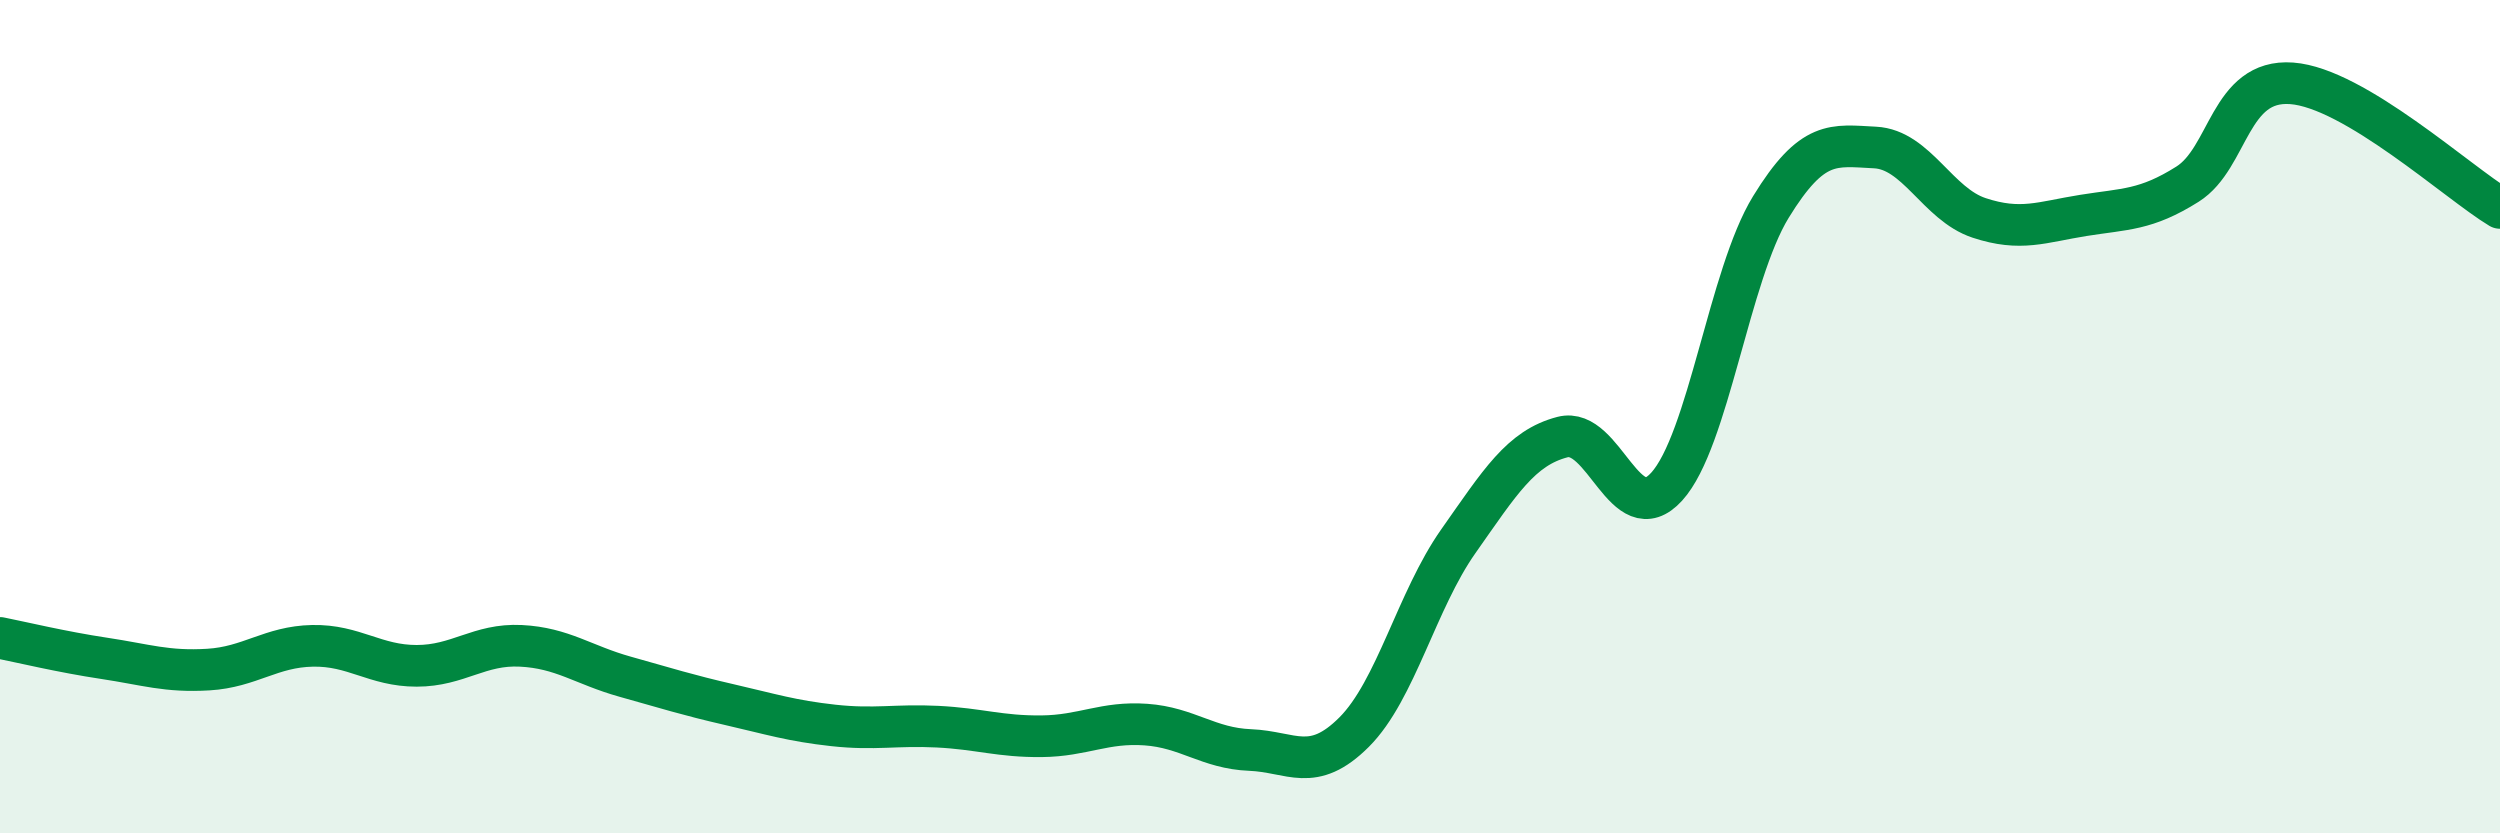 
    <svg width="60" height="20" viewBox="0 0 60 20" xmlns="http://www.w3.org/2000/svg">
      <path
        d="M 0,15.31 C 0.5,15.41 1.5,15.65 2.5,15.8 C 3.5,15.95 4,16.13 5,16.07 C 6,16.01 6.5,15.52 7.5,15.5 C 8.5,15.48 9,15.98 10,15.98 C 11,15.98 11.5,15.45 12.5,15.5 C 13.5,15.55 14,15.96 15,16.24 C 16,16.52 16.5,16.68 17.5,16.91 C 18.5,17.14 19,17.3 20,17.41 C 21,17.52 21.5,17.39 22.5,17.44 C 23.5,17.49 24,17.68 25,17.67 C 26,17.66 26.5,17.32 27.5,17.39 C 28.5,17.46 29,17.96 30,18 C 31,18.04 31.5,18.57 32.5,17.57 C 33.5,16.57 34,14.41 35,12.99 C 36,11.57 36.5,10.75 37.5,10.49 C 38.5,10.23 39,12.78 40,11.68 C 41,10.58 41.5,6.6 42.5,4.97 C 43.5,3.34 44,3.49 45,3.54 C 46,3.59 46.5,4.9 47.5,5.23 C 48.5,5.56 49,5.33 50,5.17 C 51,5.01 51.5,5.05 52.5,4.42 C 53.5,3.79 53.5,1.89 55,2 C 56.5,2.11 59,4.39 60,4.99L60 20L0 20Z"
        fill="#008740"
        opacity="0.1"
        stroke-linecap="round"
        stroke-linejoin="round"
      />
      <path
        d="M 0,15.31 C 0.5,15.41 1.5,15.65 2.5,15.8 C 3.5,15.95 4,16.13 5,16.07 C 6,16.01 6.5,15.52 7.5,15.5 C 8.5,15.48 9,15.98 10,15.98 C 11,15.98 11.5,15.45 12.5,15.5 C 13.5,15.55 14,15.96 15,16.24 C 16,16.52 16.5,16.68 17.5,16.91 C 18.5,17.14 19,17.3 20,17.41 C 21,17.52 21.5,17.39 22.5,17.44 C 23.5,17.49 24,17.68 25,17.67 C 26,17.66 26.5,17.32 27.5,17.39 C 28.5,17.46 29,17.96 30,18 C 31,18.04 31.5,18.57 32.5,17.57 C 33.5,16.57 34,14.41 35,12.99 C 36,11.57 36.5,10.75 37.5,10.49 C 38.5,10.23 39,12.78 40,11.68 C 41,10.58 41.5,6.6 42.5,4.97 C 43.5,3.34 44,3.49 45,3.54 C 46,3.59 46.5,4.9 47.5,5.23 C 48.5,5.56 49,5.33 50,5.17 C 51,5.01 51.5,5.05 52.5,4.42 C 53.5,3.79 53.5,1.89 55,2 C 56.5,2.11 59,4.39 60,4.99"
        stroke="#008740"
        stroke-width="1"
        fill="none"
        stroke-linecap="round"
        stroke-linejoin="round"
      />
    </svg>
  